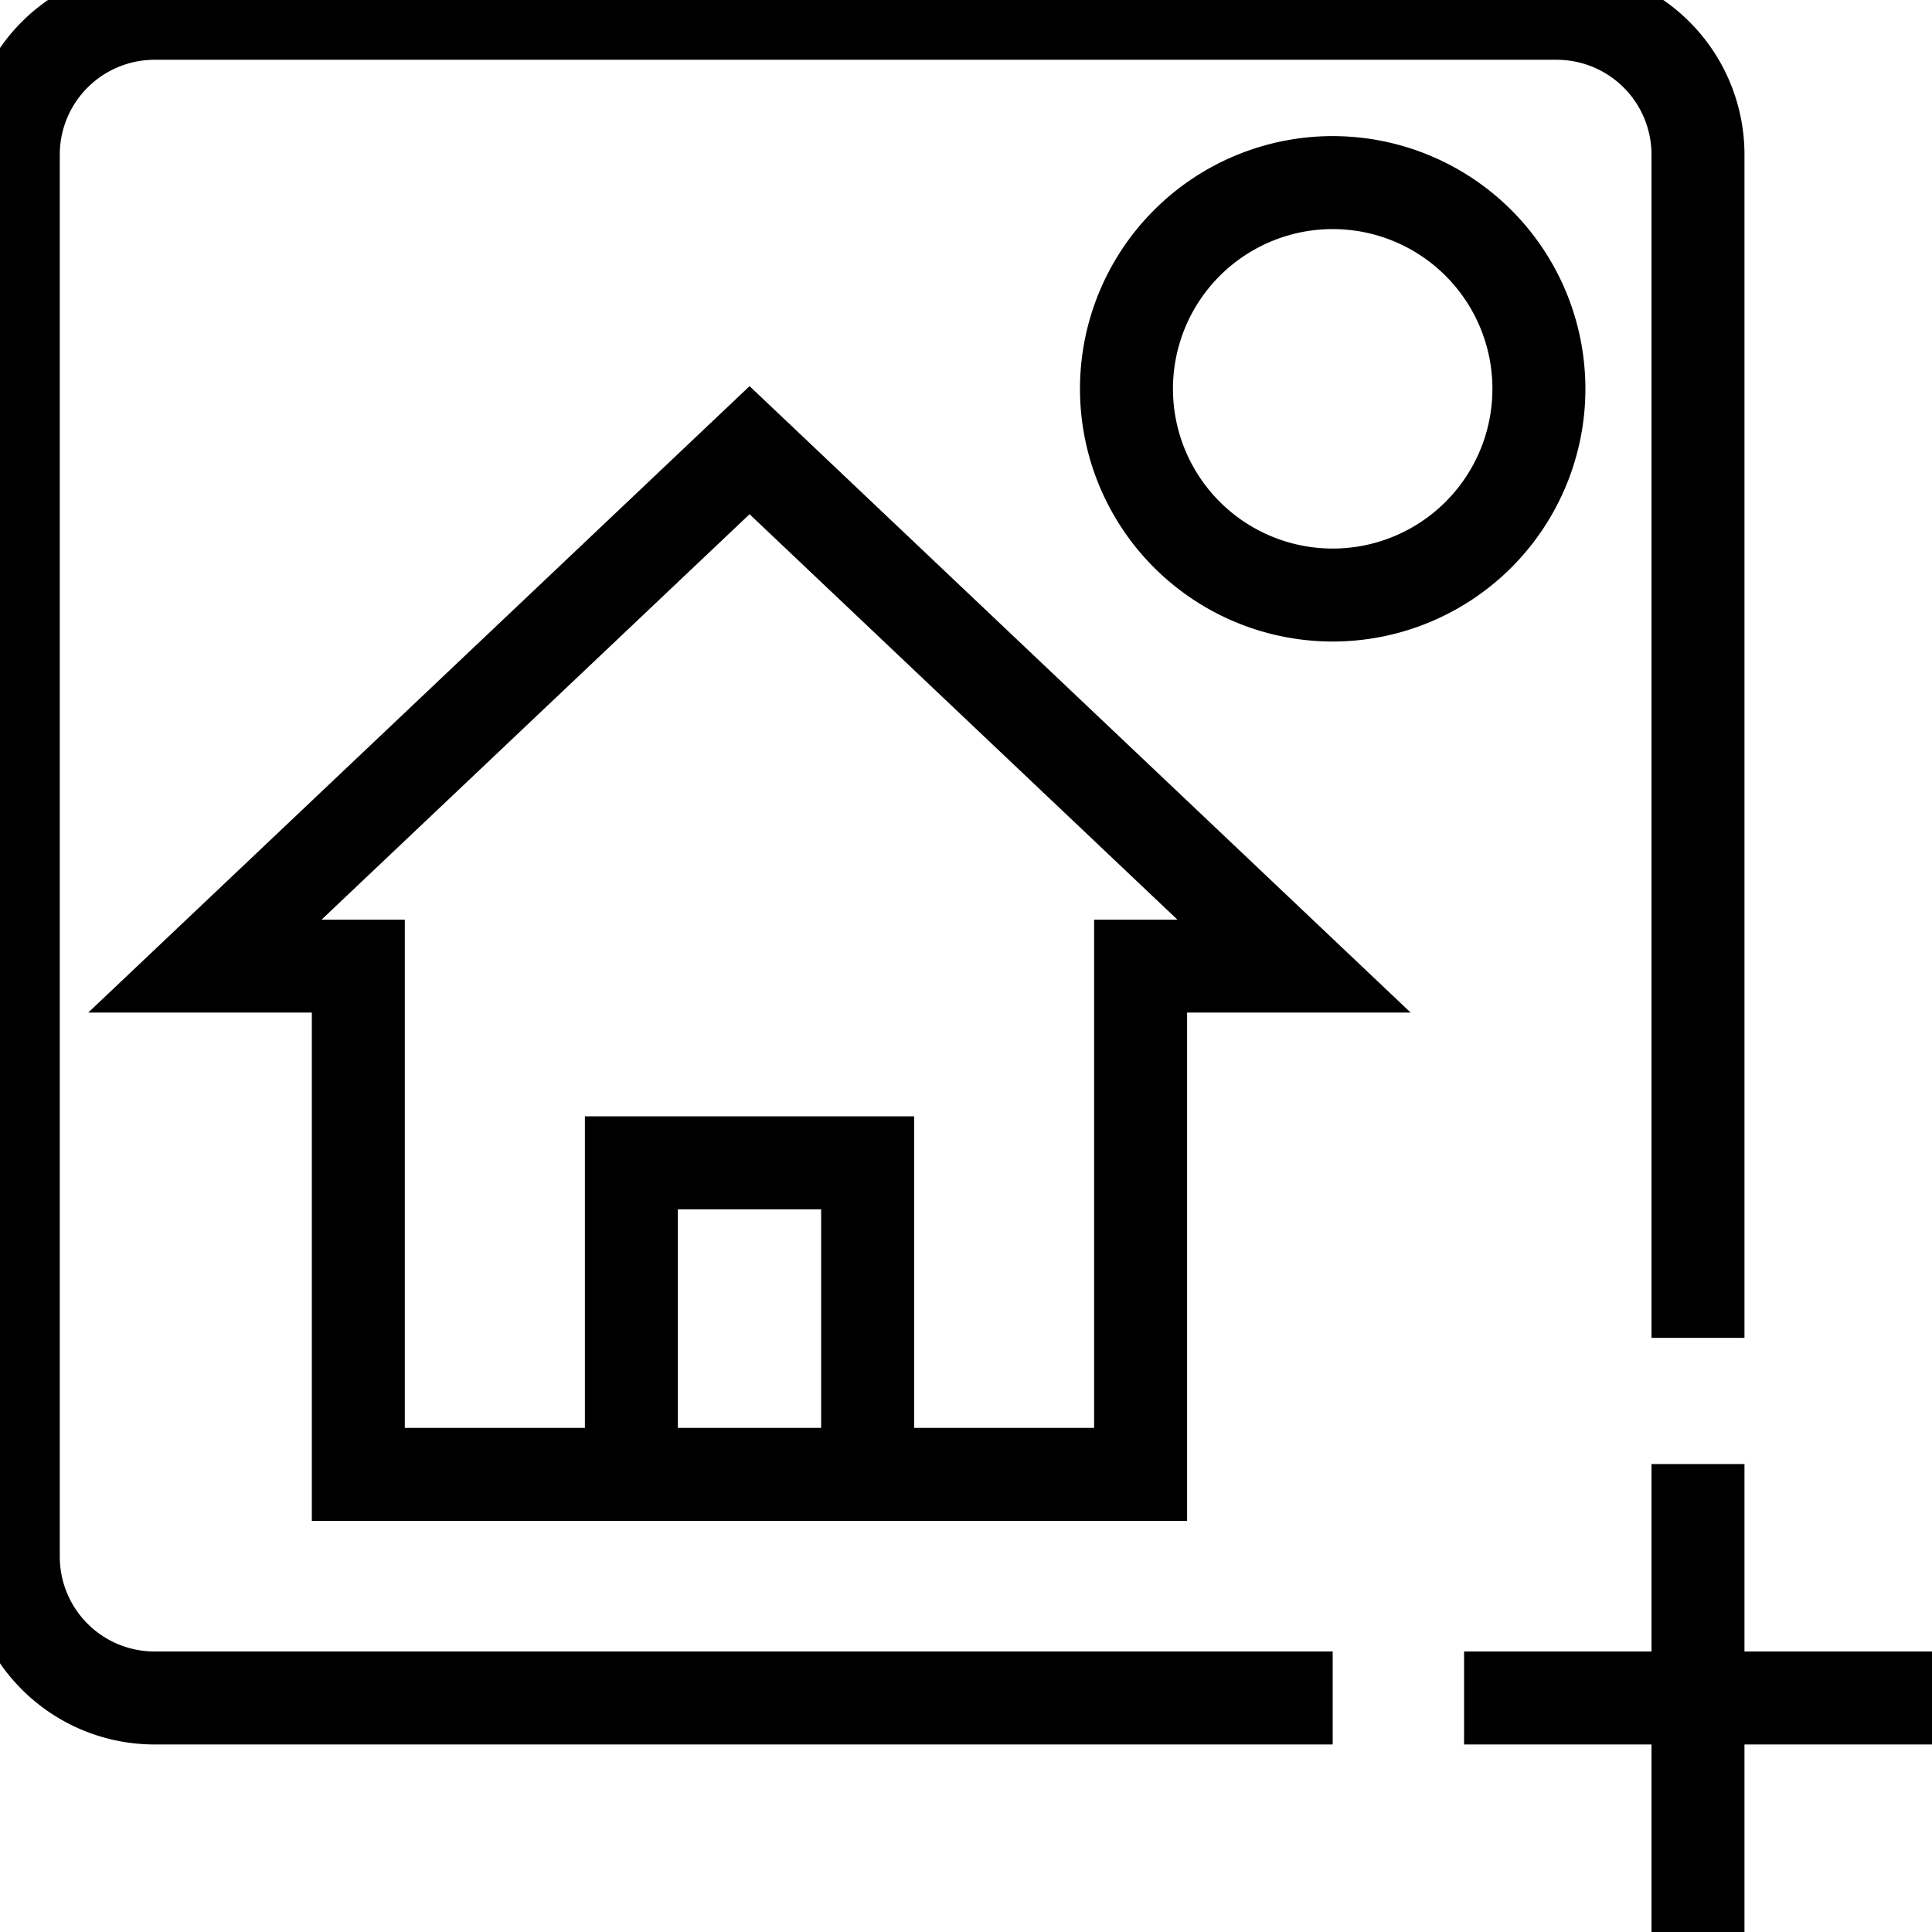 <svg data-name="Grupo 11451" xmlns="http://www.w3.org/2000/svg" width="20.78" height="20.78" viewBox="0 0 20.78 20.78">
    <defs>
        <clipPath id="70a00qfcwa">
            <path data-name="Rectángulo 11694" style="fill:none" d="M0 0h20.78v20.78H0z"/>
        </clipPath>
    </defs>
    <path data-name="Trazado 17854" d="M19.422 22.483h-1.65v5.467H9.358v-5.467h-1.65l5.858-5.549z" transform="translate(-5.504 -12.092)" style="stroke:#000;stroke-miterlimit:10;fill:none"/>
    <path data-name="Trazado 17855" d="M26.288 47.087v-3.351h-2.541v3.351" transform="translate(-16.956 -31.229)" style="stroke:#000;stroke-miterlimit:10;fill:none"/>
    <g data-name="Grupo 11450">
        <g data-name="Grupo 11449" style="clip-path:url(#70a00qfcwa)">
            <path data-name="Trazado 17856" d="M14.691 18.62H2.02A1.52 1.52 0 0 1 .5 17.1V2.02A1.52 1.52 0 0 1 2.02.5H17.1a1.52 1.52 0 0 1 1.52 1.52v12.727" transform="translate(-.357 -.357)" style="stroke:#000;stroke-miterlimit:10;fill:none"/>
            <path data-name="Trazado 17857" d="M42.368 9.081a2.218 2.218 0 1 1 2.218 2.219 2.218 2.218 0 0 1-2.218-2.219z" transform="translate(-30.252 -4.9)" style="stroke:#000;stroke-miterlimit:10;fill:none"/>
            <path data-name="Línea 1479" transform="translate(15.747 18.263)" style="stroke:#000;stroke-miterlimit:10;fill:none" d="M0 0h5.033"/>
            <path data-name="Línea 1480" transform="translate(18.263 15.747)" style="stroke:#000;stroke-miterlimit:10;fill:none" d="M0 0v5.033"/>
        </g>
    </g>
</svg>
